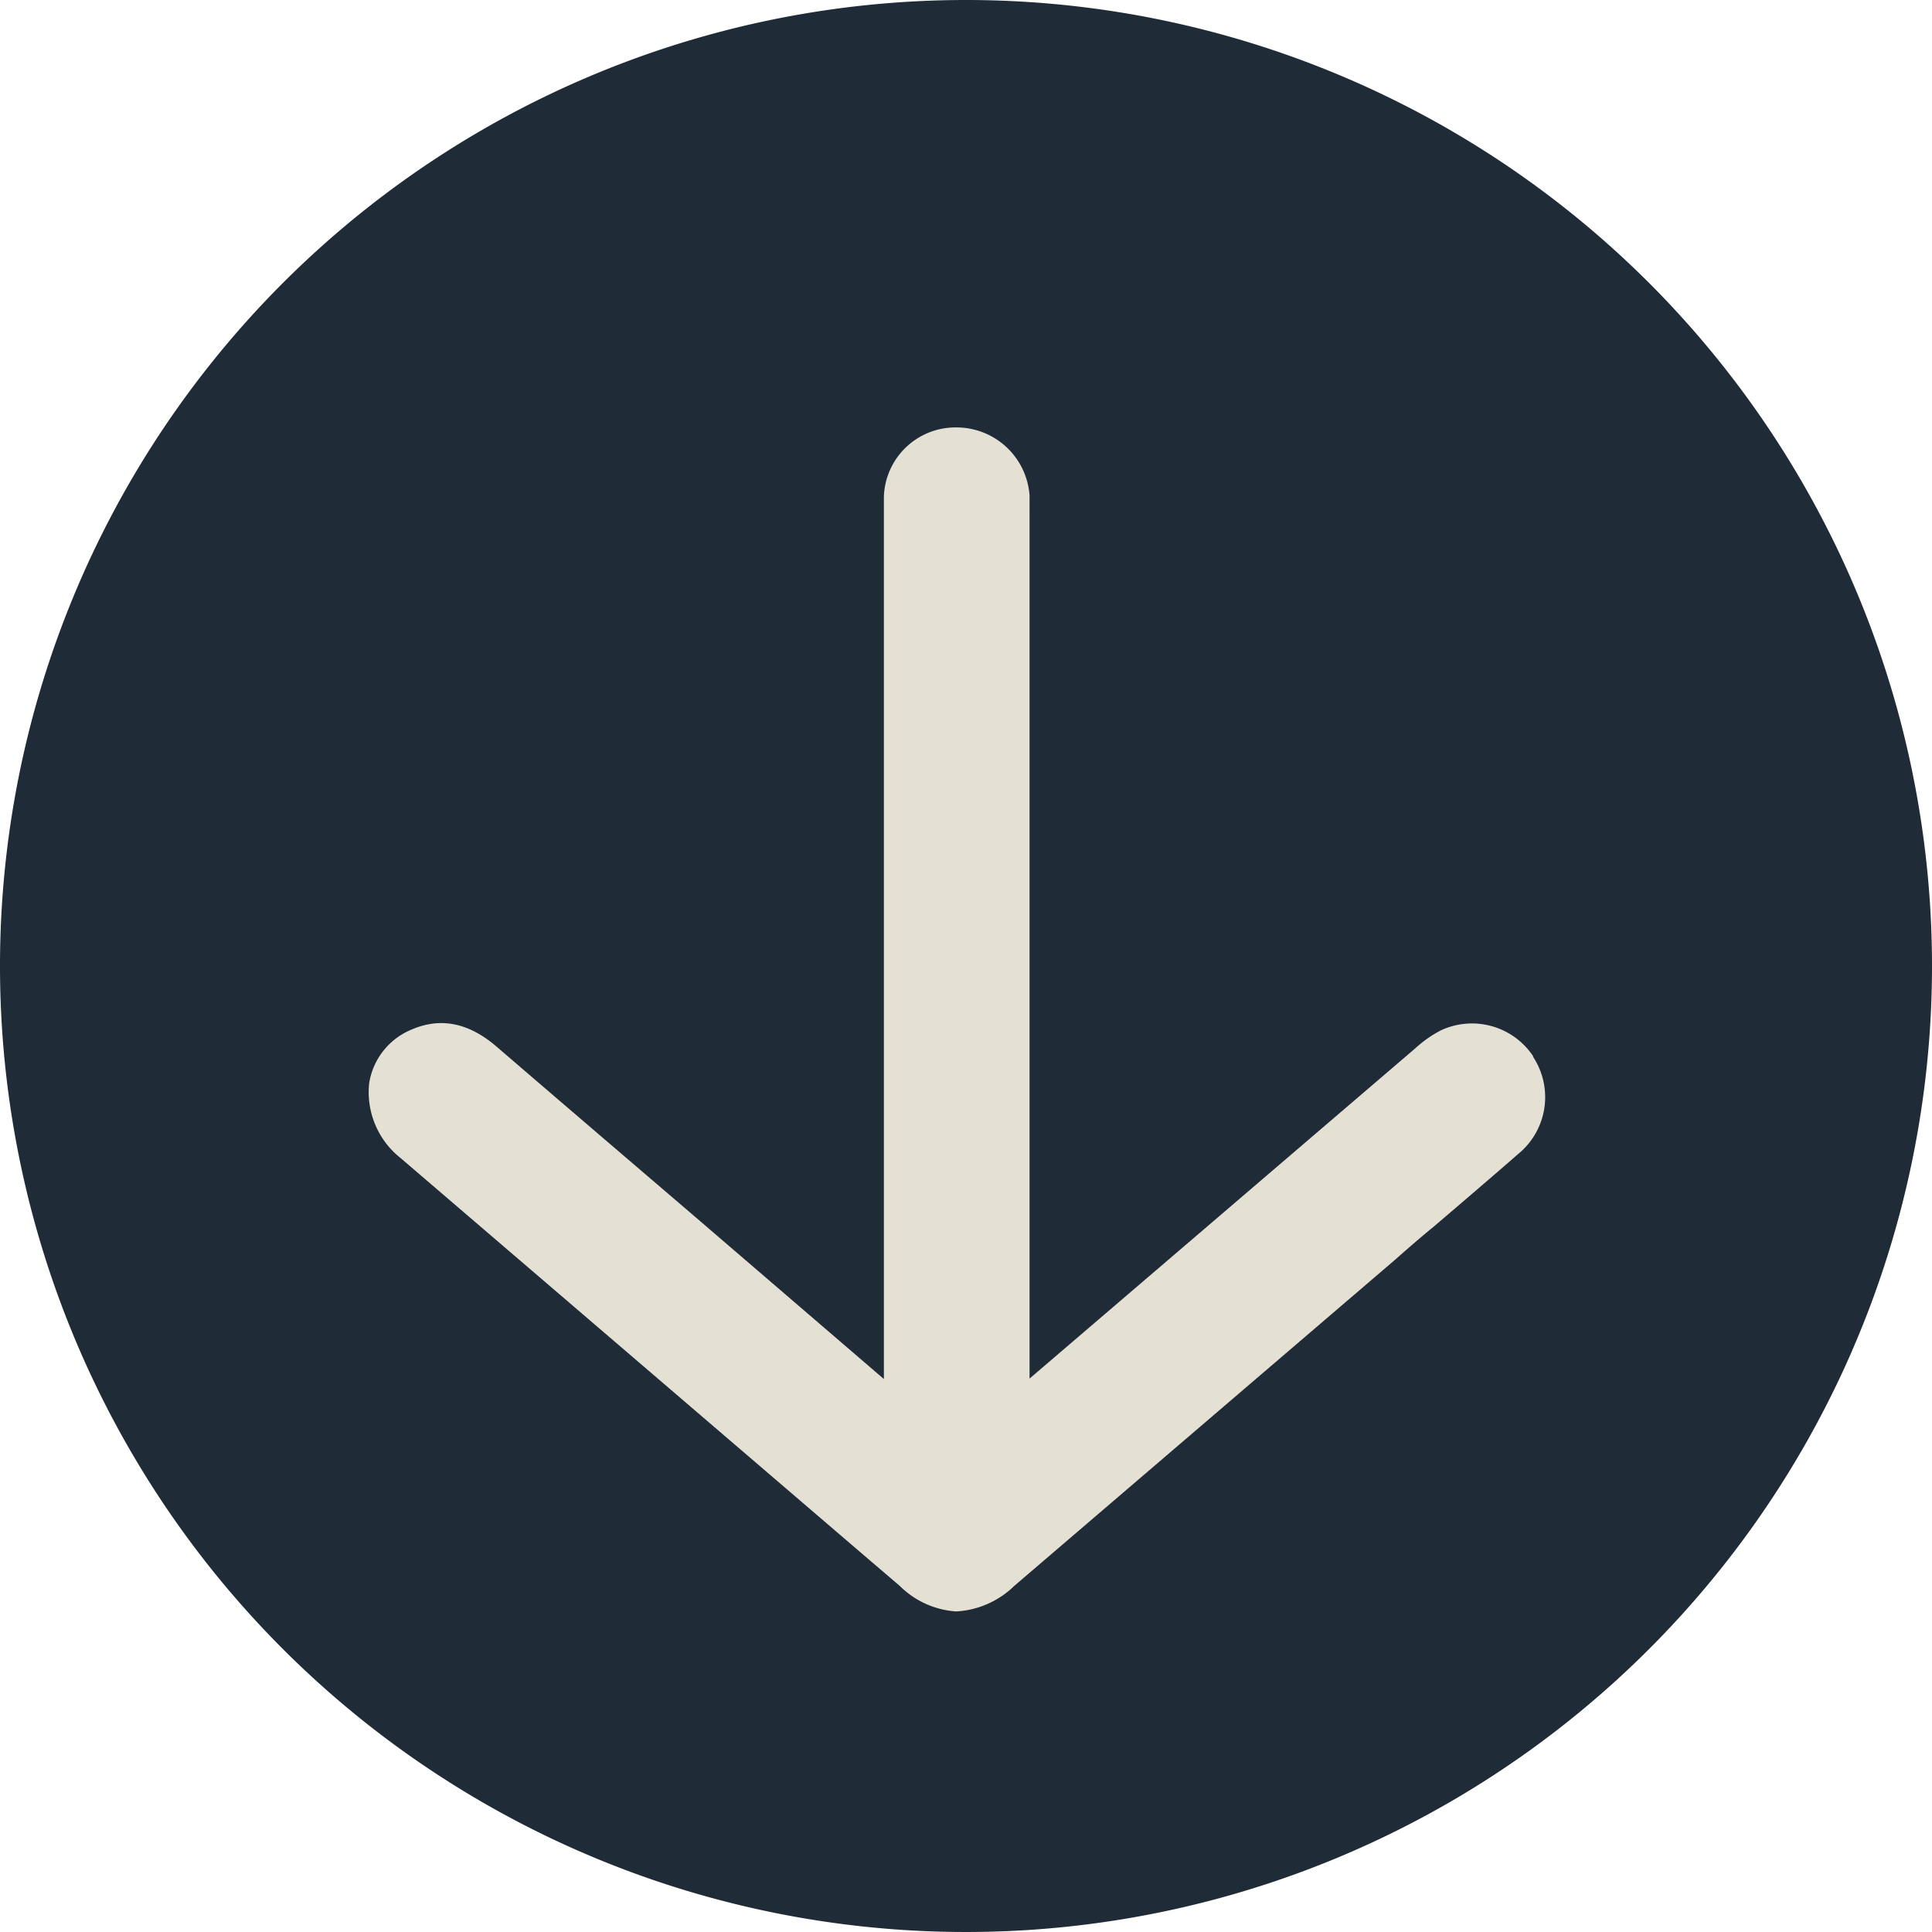 <svg xmlns="http://www.w3.org/2000/svg" viewBox="0 0 171.76 171.76" width="170px" height="170px"><defs><style>.cls-1{fill:#1f2b36;}.cls-2{fill:#e5e0d4;}</style></defs><title>Recurso 11</title><g id="Capa_2" data-name="Capa 2"><g id="Capa_1-2" data-name="Capa 1"><path class="cls-1" d="M171.76,85.88A85.88,85.88,0,1,1,85.88,0a85.88,85.88,0,0,1,85.88,85.88"/><path class="cls-2" d="M136.3,93.9a6.53,6.53,0,0,0-8.24-2.28,10.68,10.68,0,0,0-2.25,1.59L103,112.74l-11.47,9.82V45.91c0-.59,0-1.2,0-1.85A6.51,6.51,0,0,0,85,38h0a6.37,6.37,0,0,0-6.42,6.13c0,.57,0,1.14,0,1.71v76.76L61.59,108l-4.3-3.68q-6.57-5.62-13.13-11.26c-2.48-2.14-5-2.65-7.59-1.52a6.19,6.19,0,0,0-3.75,4.77,7.47,7.47,0,0,0,2.8,6.65l41.63,35.69L80,141A7.83,7.83,0,0,0,85,143.26,8,8,0,0,0,90.16,141l33.86-29c1.13-1,2.28-2,3.42-2.93,2.53-2.16,5.07-4.33,7.58-6.52a6.52,6.52,0,0,0,1.28-8.59"/></g></g></svg>